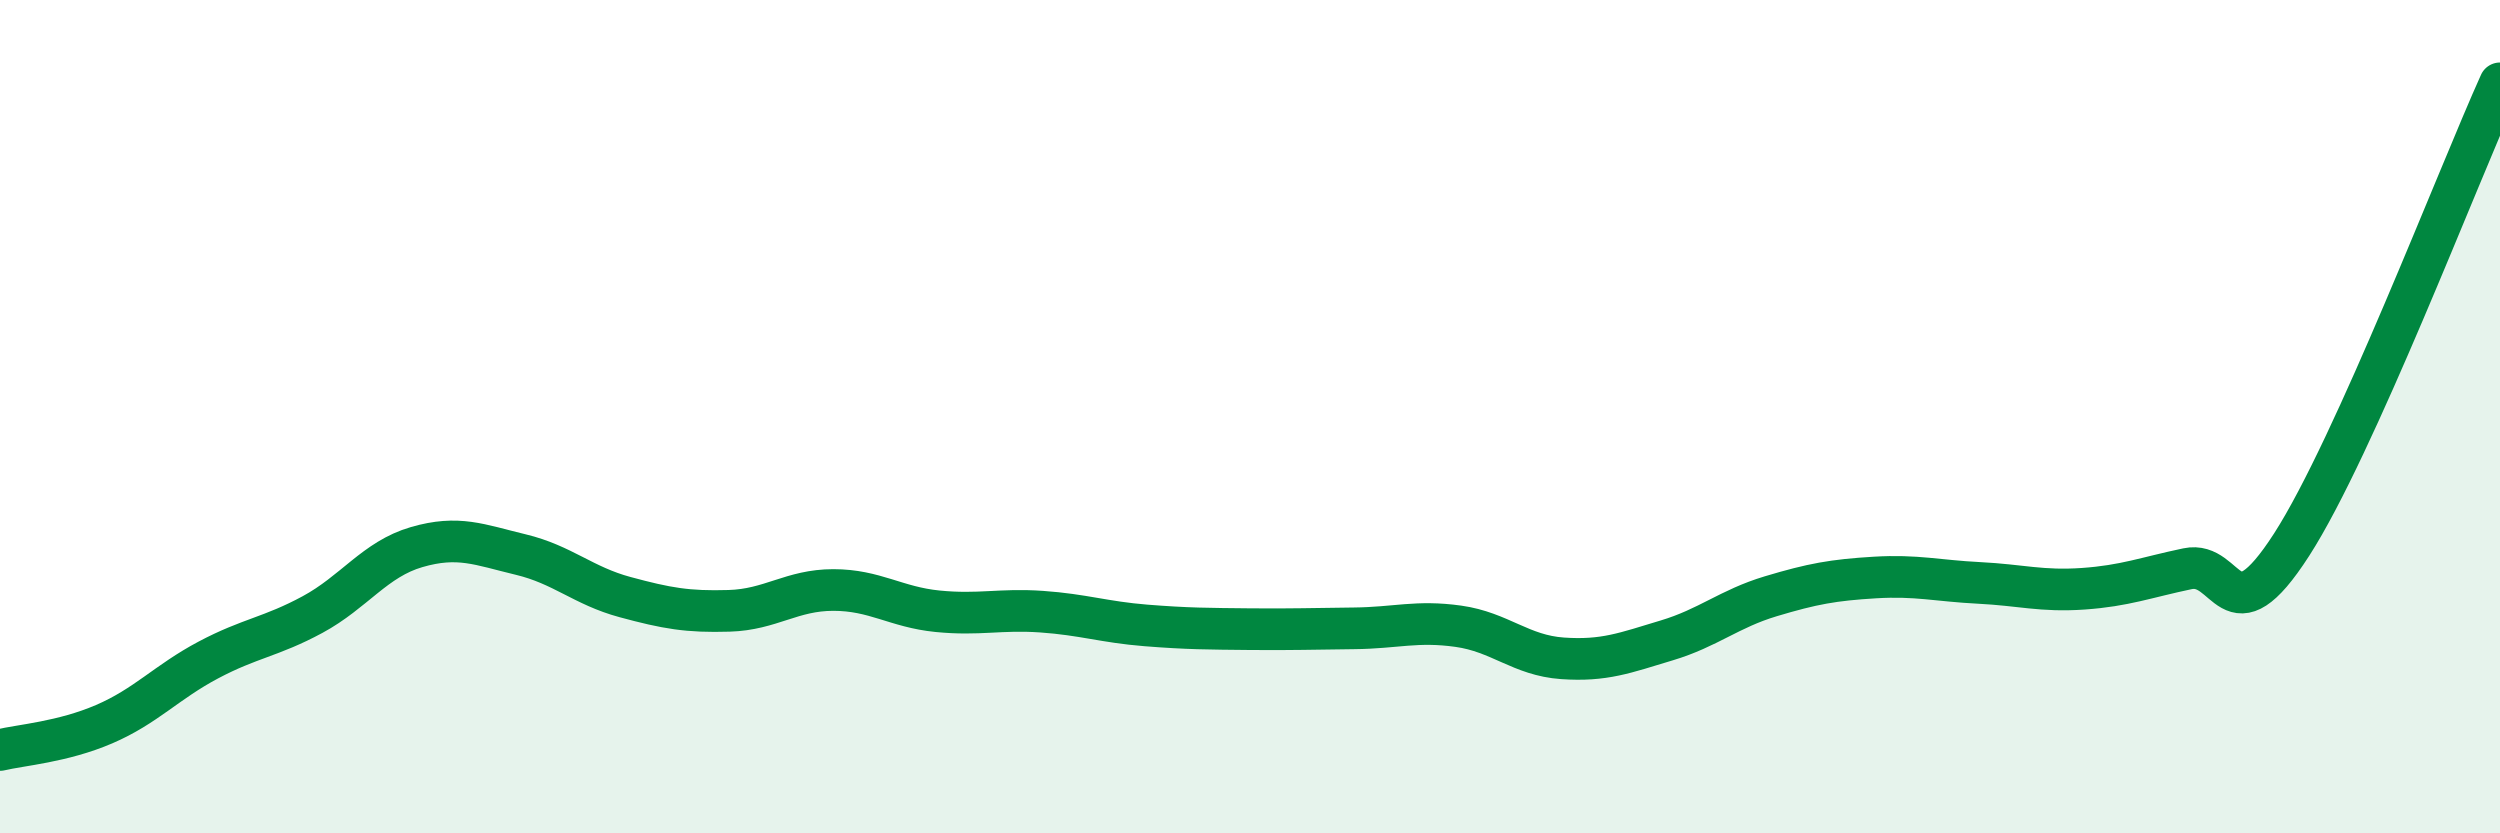 
    <svg width="60" height="20" viewBox="0 0 60 20" xmlns="http://www.w3.org/2000/svg">
      <path
        d="M 0,18 C 0.5,17.88 1.5,17.81 2.5,17.38 C 3.5,16.95 4,16.37 5,15.84 C 6,15.31 6.5,15.29 7.5,14.75 C 8.5,14.21 9,13.42 10,13.13 C 11,12.84 11.5,13.07 12.5,13.31 C 13.5,13.55 14,14.06 15,14.33 C 16,14.6 16.5,14.69 17.5,14.66 C 18.5,14.63 19,14.16 20,14.16 C 21,14.16 21.5,14.57 22.5,14.67 C 23.5,14.77 24,14.61 25,14.68 C 26,14.75 26.5,14.93 27.5,15.01 C 28.5,15.09 29,15.09 30,15.1 C 31,15.11 31.5,15.09 32.5,15.08 C 33.5,15.07 34,14.89 35,15.03 C 36,15.17 36.5,15.73 37.5,15.8 C 38.5,15.87 39,15.67 40,15.37 C 41,15.07 41.5,14.61 42.5,14.31 C 43.5,14.01 44,13.92 45,13.86 C 46,13.8 46.5,13.94 47.5,13.99 C 48.5,14.04 49,14.2 50,14.13 C 51,14.06 51.5,13.86 52.5,13.65 C 53.5,13.44 53.5,15.4 55,13.07 C 56.5,10.74 59,4.21 60,2L60 20L0 20Z"
        fill="#008740"
        opacity="0.1"
        stroke-linecap="round"
        stroke-linejoin="round"
      />
      <path
        d="M 0,18 C 0.5,17.88 1.5,17.81 2.5,17.38 C 3.5,16.95 4,16.37 5,15.84 C 6,15.31 6.5,15.29 7.5,14.75 C 8.5,14.21 9,13.42 10,13.13 C 11,12.84 11.5,13.07 12.5,13.31 C 13.5,13.55 14,14.06 15,14.33 C 16,14.6 16.5,14.69 17.5,14.66 C 18.5,14.63 19,14.16 20,14.16 C 21,14.16 21.5,14.57 22.5,14.67 C 23.5,14.77 24,14.61 25,14.68 C 26,14.75 26.5,14.93 27.5,15.01 C 28.5,15.09 29,15.09 30,15.1 C 31,15.11 31.5,15.09 32.5,15.08 C 33.5,15.07 34,14.89 35,15.03 C 36,15.17 36.5,15.73 37.5,15.8 C 38.5,15.87 39,15.67 40,15.37 C 41,15.07 41.5,14.61 42.5,14.31 C 43.5,14.01 44,13.92 45,13.86 C 46,13.8 46.5,13.94 47.5,13.99 C 48.5,14.04 49,14.2 50,14.13 C 51,14.06 51.5,13.86 52.5,13.65 C 53.5,13.44 53.5,15.4 55,13.07 C 56.5,10.74 59,4.21 60,2"
        stroke="#008740"
        stroke-width="1"
        fill="none"
        stroke-linecap="round"
        stroke-linejoin="round"
      />
    </svg>
  